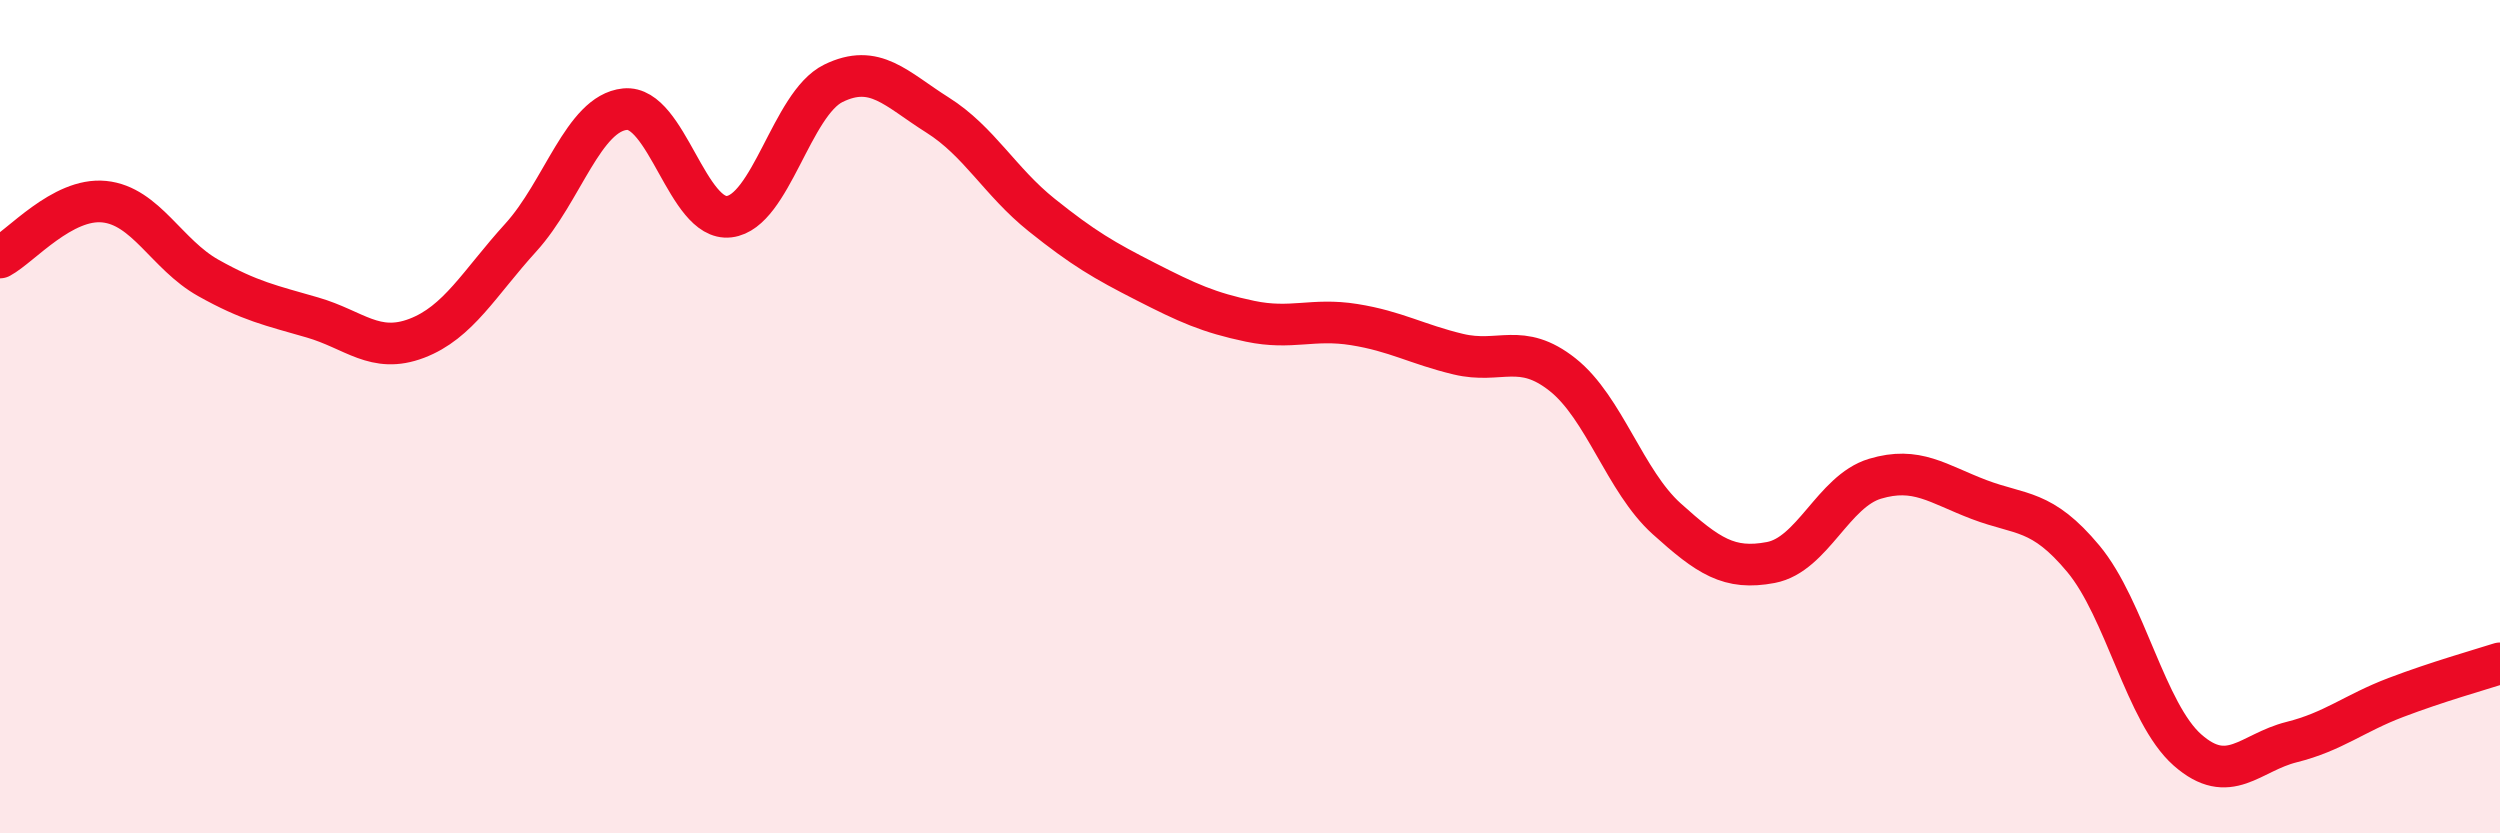 
    <svg width="60" height="20" viewBox="0 0 60 20" xmlns="http://www.w3.org/2000/svg">
      <path
        d="M 0,6.18 C 0.5,5.91 1.5,4.74 2.5,4.84 C 3.5,4.94 4,6.11 5,6.67 C 6,7.23 6.5,7.33 7.5,7.62 C 8.5,7.91 9,8.5 10,8.12 C 11,7.74 11.5,6.8 12.5,5.7 C 13.5,4.6 14,2.72 15,2.62 C 16,2.52 16.5,5.32 17.5,5.2 C 18.5,5.08 19,2.49 20,2 C 21,1.51 21.5,2.13 22.5,2.76 C 23.5,3.39 24,4.36 25,5.16 C 26,5.96 26.5,6.25 27.5,6.76 C 28.5,7.27 29,7.5 30,7.71 C 31,7.92 31.5,7.63 32.5,7.79 C 33.5,7.95 34,8.26 35,8.5 C 36,8.74 36.5,8.2 37.5,8.99 C 38.5,9.78 39,11.55 40,12.45 C 41,13.35 41.5,13.69 42.5,13.5 C 43.5,13.31 44,11.79 45,11.49 C 46,11.19 46.5,11.61 47.5,11.99 C 48.5,12.37 49,12.21 50,13.41 C 51,14.61 51.5,17.12 52.5,18 C 53.5,18.88 54,18.06 55,17.81 C 56,17.56 56.5,17.12 57.5,16.74 C 58.5,16.36 59.5,16.08 60,15.92L60 20L0 20Z"
        fill="#EB0A25"
        opacity="0.1"
        stroke-linecap="round"
        stroke-linejoin="round"
      />
      <path
        d="M 0,6.18 C 0.5,5.91 1.5,4.74 2.5,4.84 C 3.5,4.94 4,6.11 5,6.67 C 6,7.23 6.5,7.33 7.5,7.62 C 8.5,7.91 9,8.5 10,8.12 C 11,7.74 11.5,6.8 12.5,5.7 C 13.5,4.6 14,2.72 15,2.62 C 16,2.52 16.5,5.32 17.5,5.2 C 18.5,5.08 19,2.49 20,2 C 21,1.51 21.5,2.13 22.5,2.76 C 23.5,3.39 24,4.36 25,5.16 C 26,5.96 26.5,6.25 27.5,6.76 C 28.5,7.27 29,7.5 30,7.71 C 31,7.92 31.5,7.63 32.5,7.79 C 33.5,7.95 34,8.26 35,8.5 C 36,8.74 36.5,8.2 37.5,8.99 C 38.5,9.78 39,11.55 40,12.45 C 41,13.35 41.5,13.69 42.5,13.5 C 43.5,13.31 44,11.79 45,11.49 C 46,11.19 46.5,11.61 47.5,11.99 C 48.5,12.37 49,12.21 50,13.41 C 51,14.61 51.5,17.12 52.5,18 C 53.5,18.88 54,18.06 55,17.81 C 56,17.56 56.5,17.12 57.5,16.74 C 58.5,16.36 59.5,16.08 60,15.92"
        stroke="#EB0A25"
        stroke-width="1"
        fill="none"
        stroke-linecap="round"
        stroke-linejoin="round"
      />
    </svg>
  